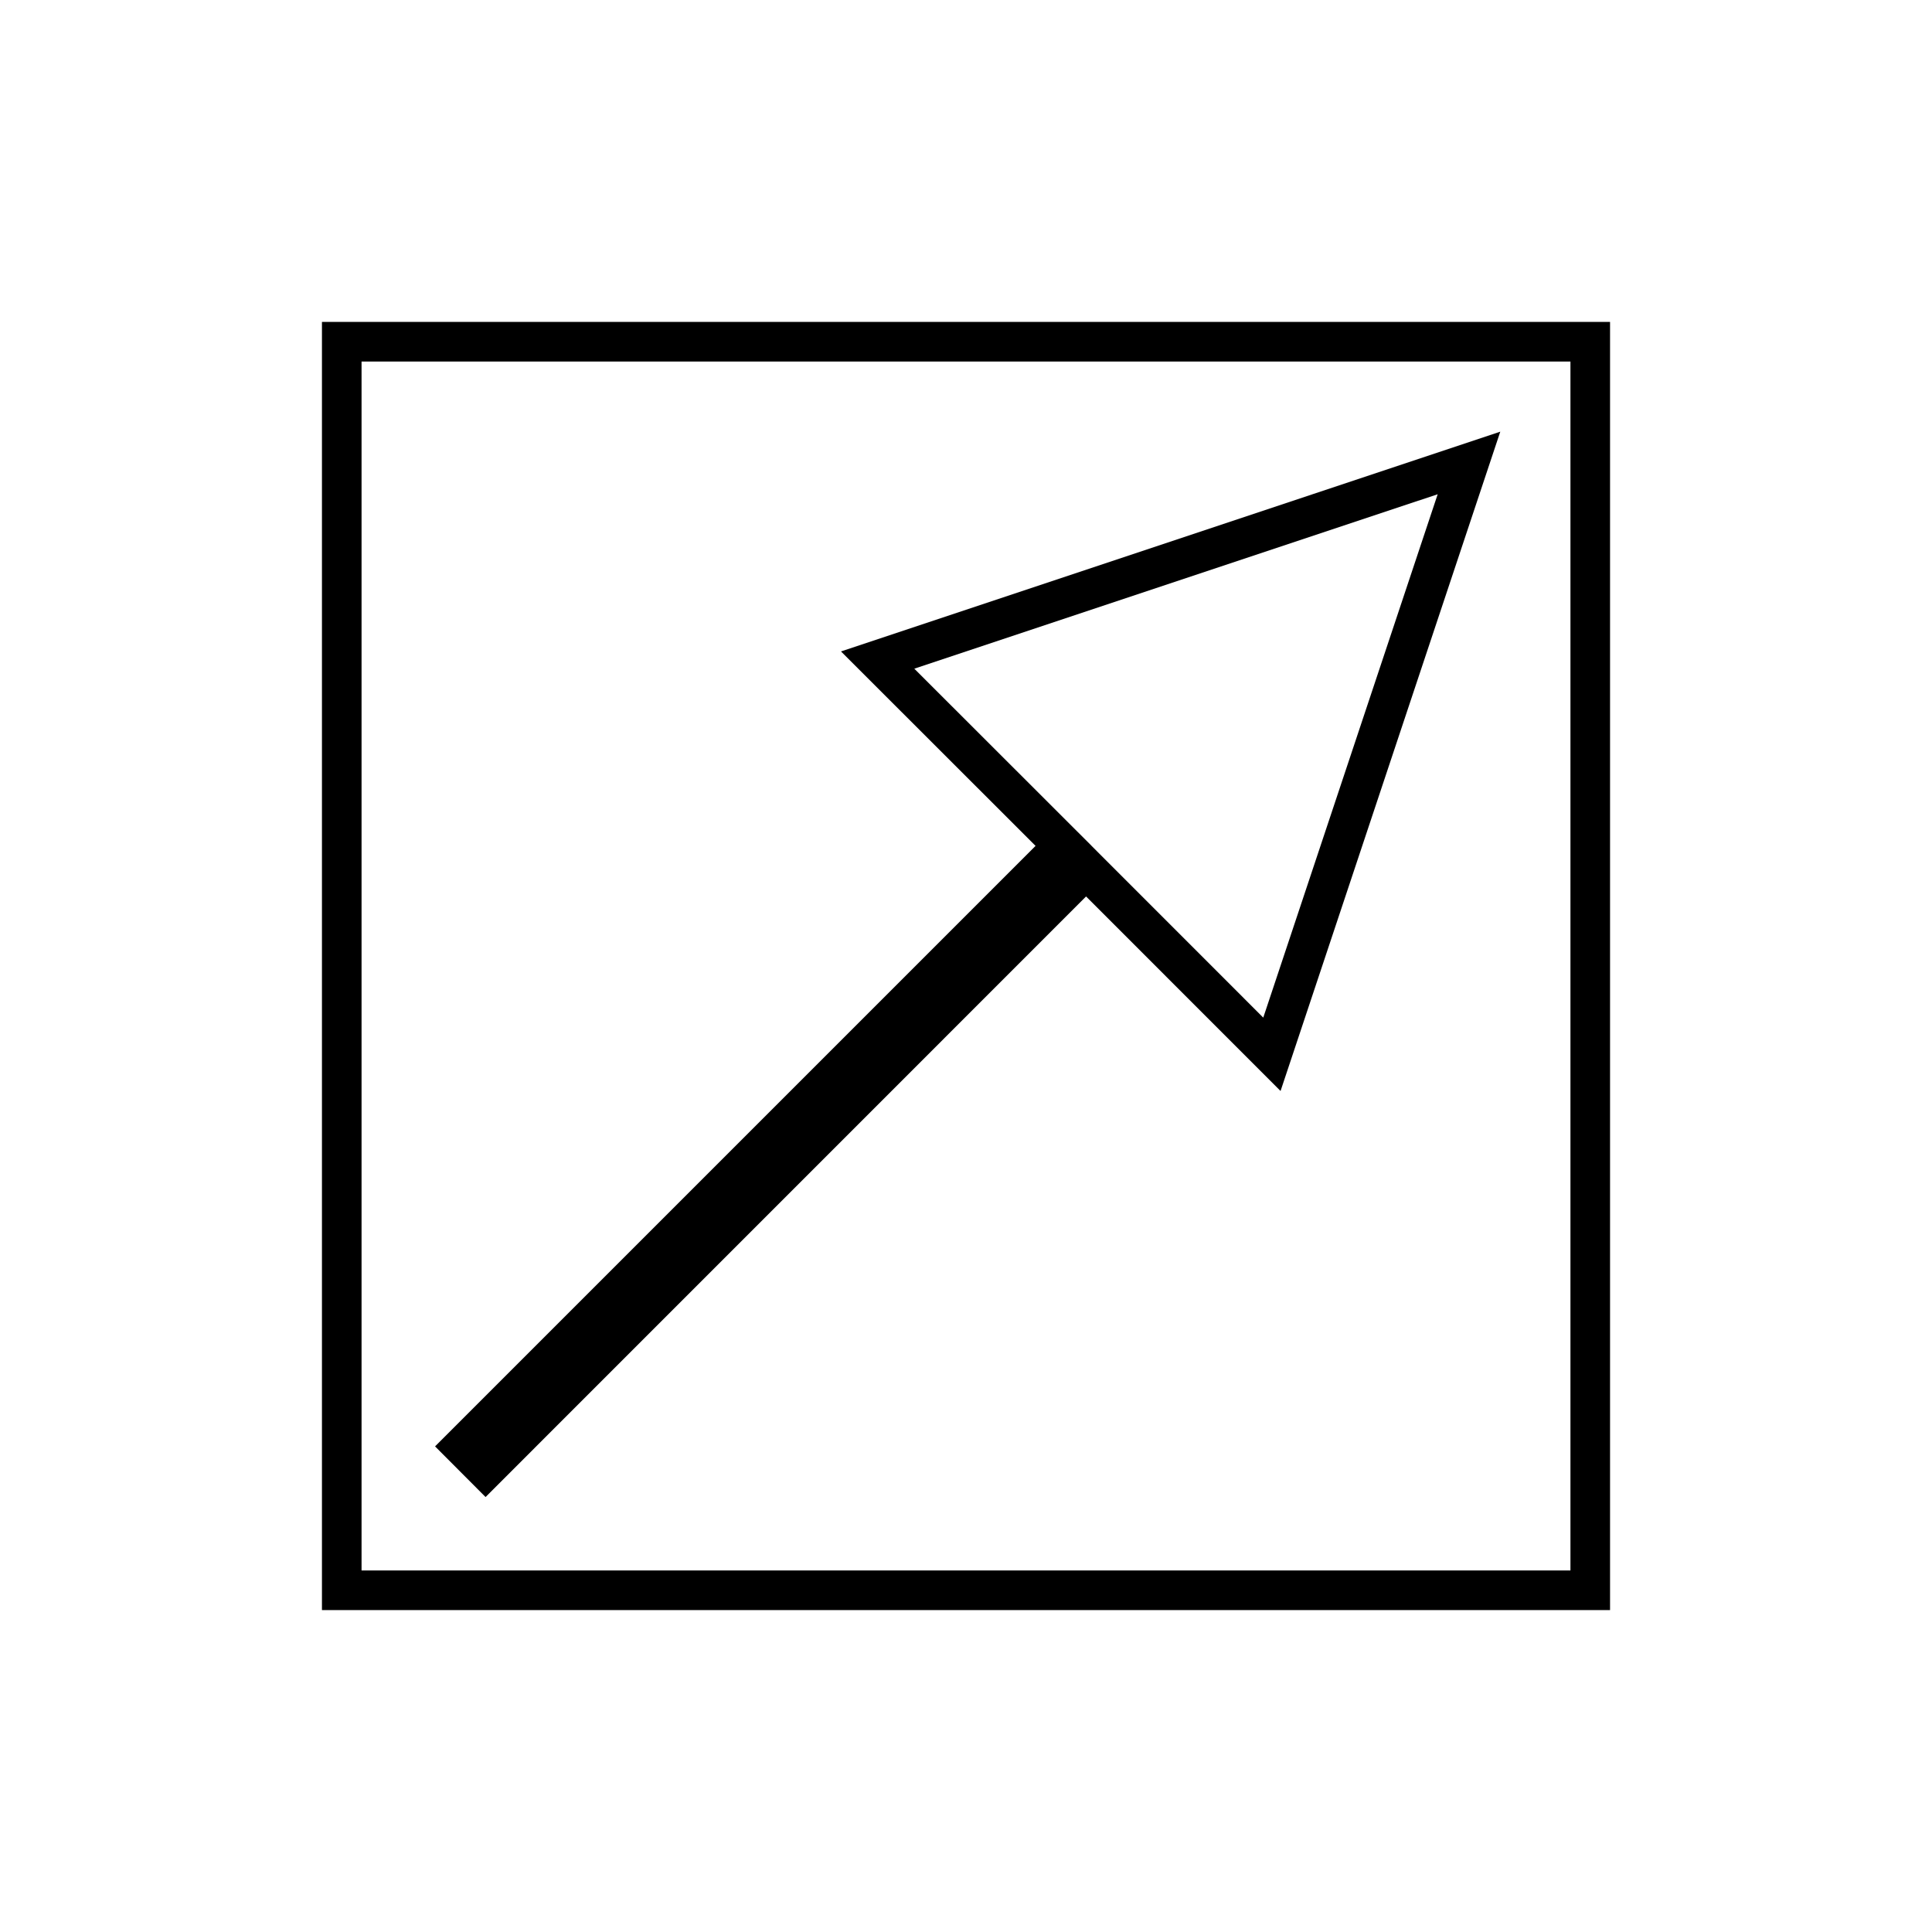 <?xml version="1.0" encoding="UTF-8"?>
<!-- Uploaded to: SVG Find, www.svgrepo.com, Generator: SVG Find Mixer Tools -->
<svg fill="#000000" width="800px" height="800px" version="1.1" viewBox="144 144 512 512" xmlns="http://www.w3.org/2000/svg">
 <g>
  <path d="m272.68 540.73 159.14-159.16 51.539 51.555 58.23-174.73-174.72 58.242 51.566 51.531-159.14 159.14zm113.62-219.52 138.7-46.23-46.223 138.7-45.504-45.52 0.012-0.004z"/>
  <path d="m570.68 229.31h-341.36v341.38h341.36zm-10.496 330.88h-320.37v-320.38h320.37z"/>
 </g>
</svg>